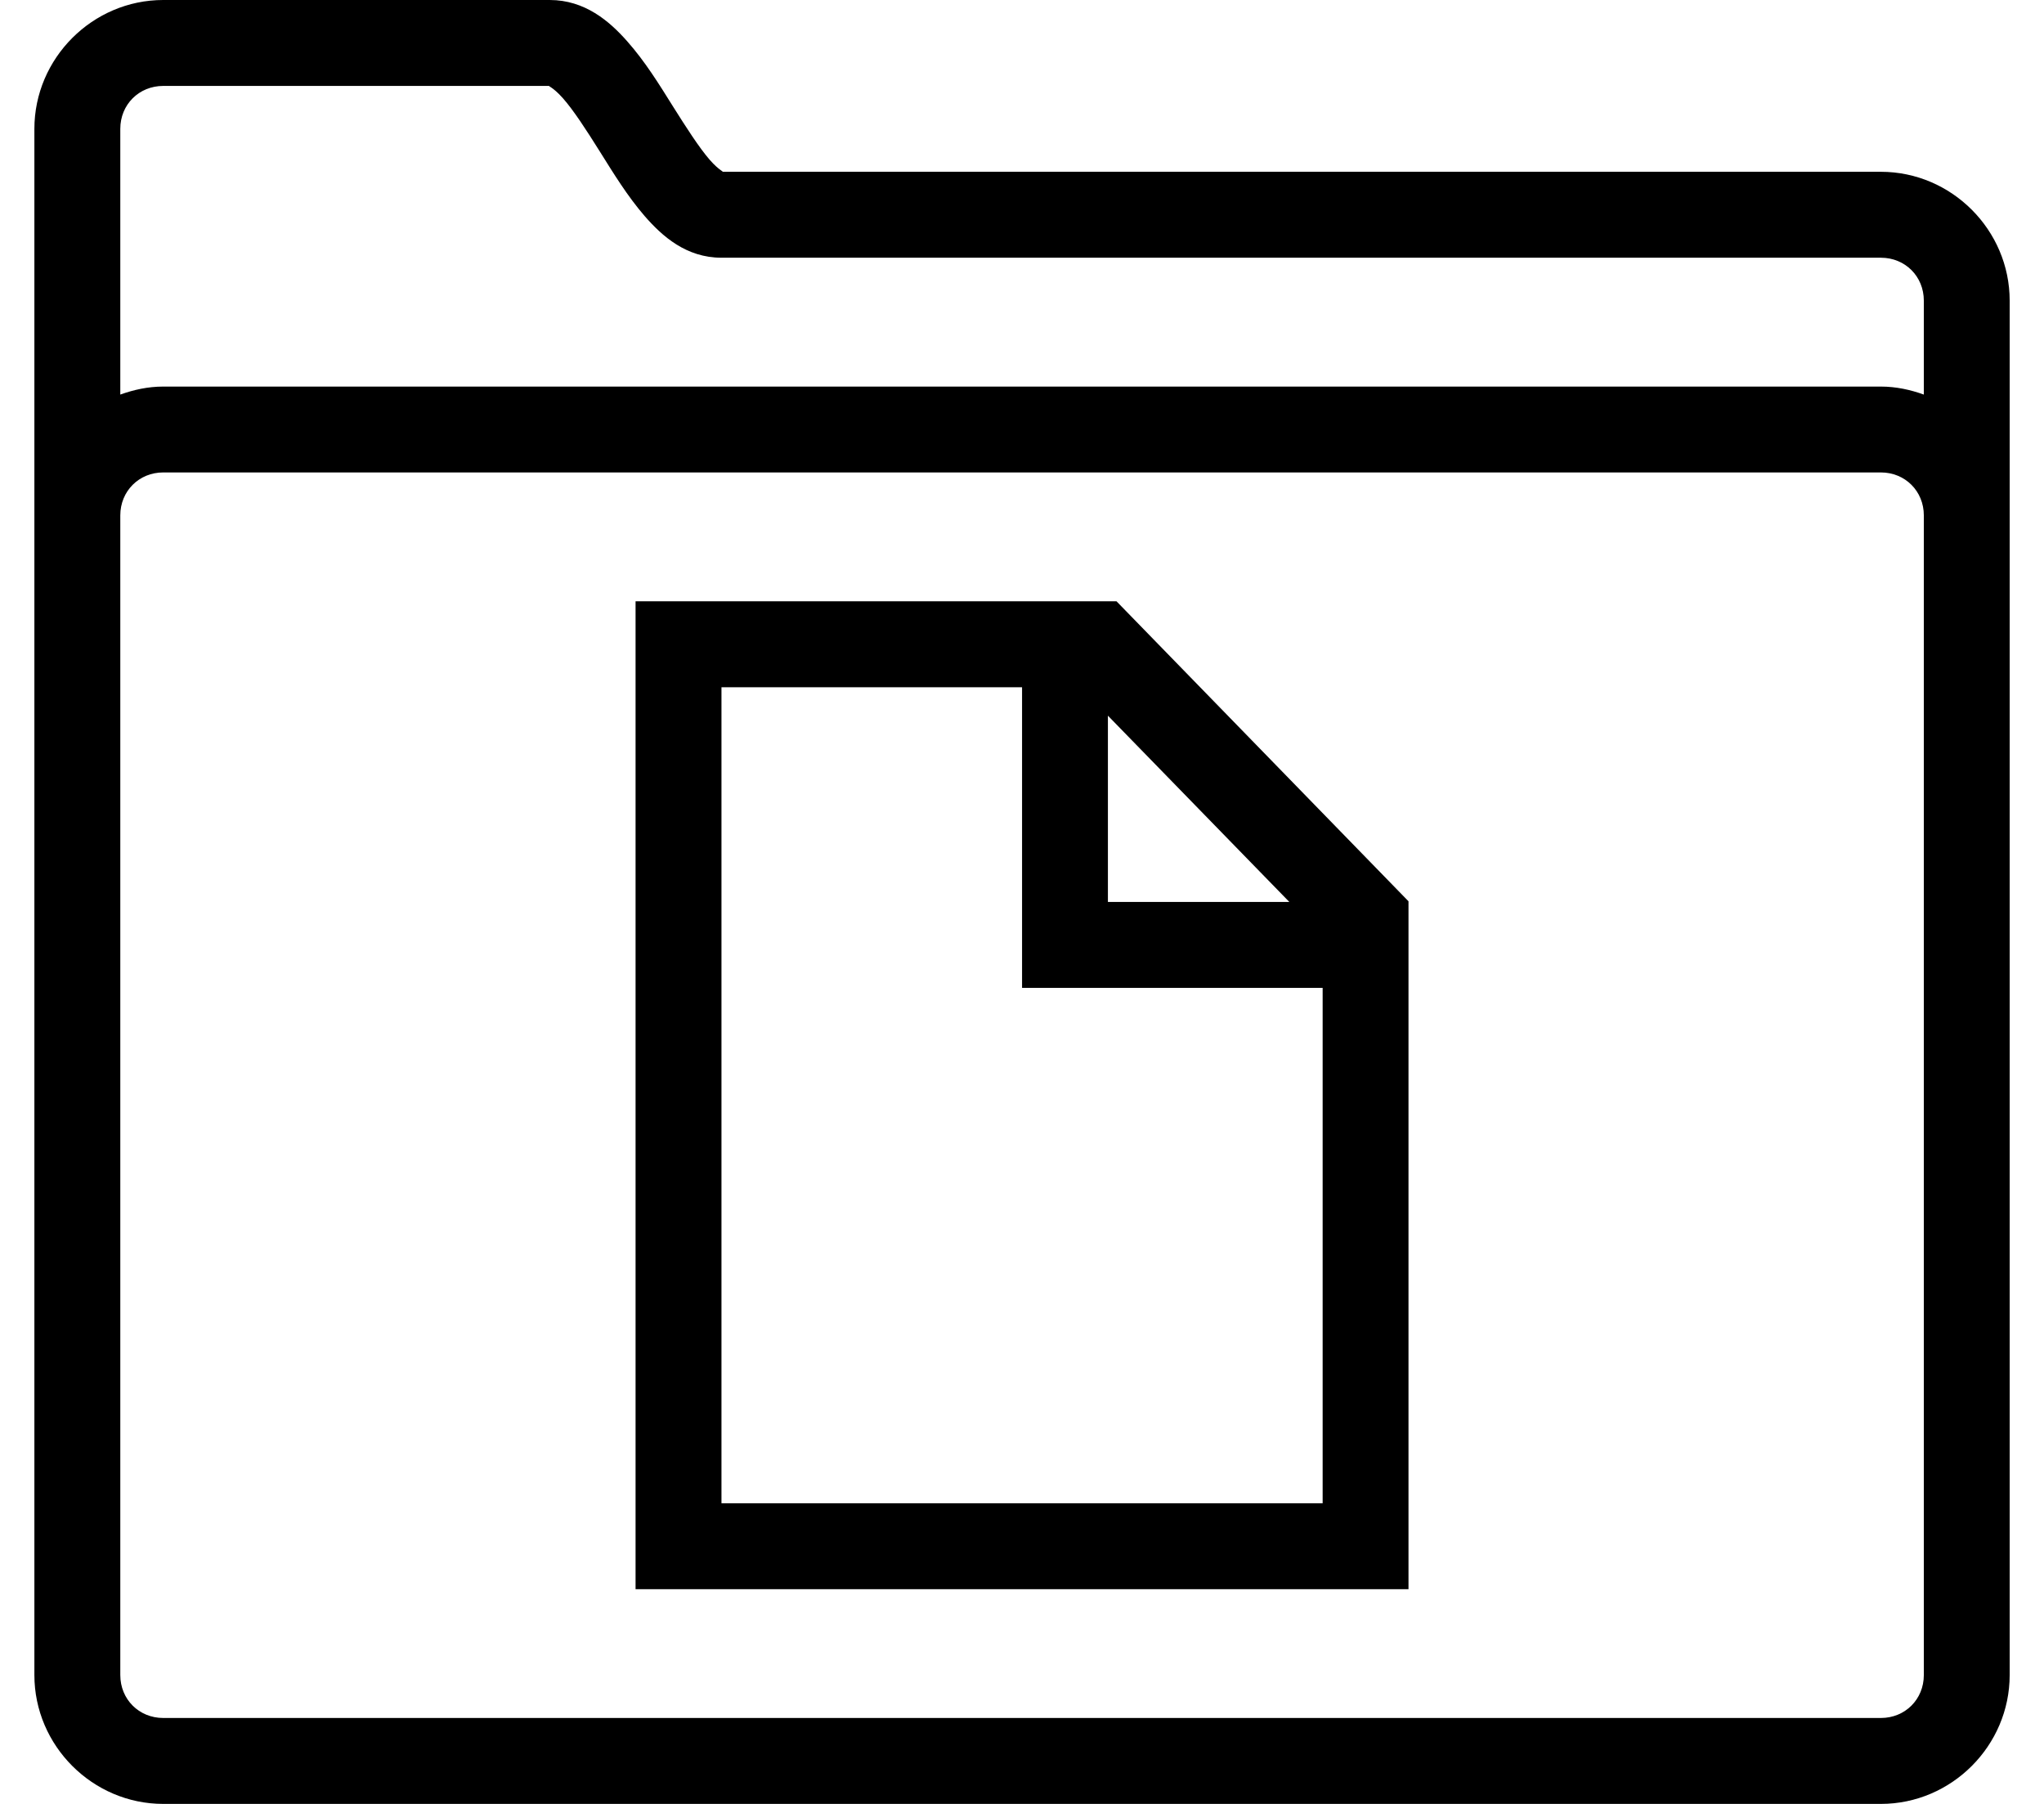 <svg width="34" height="30" viewBox="0 0 34 30" fill="none" xmlns="http://www.w3.org/2000/svg">
<path d="M2.715 0C1.54 0 0.572 0.968 0.572 2.143V8.571V15.714V27.857C0.572 29.032 1.54 30 2.715 30H31.287C32.462 30 33.429 29.032 33.429 27.857V5C33.429 3.825 32.462 2.857 31.287 2.857H12.001C12.063 2.857 11.979 2.857 11.804 2.656C11.63 2.455 11.415 2.121 11.19 1.763C10.966 1.405 10.731 1.023 10.434 0.688C10.138 0.352 9.729 0 9.144 0H2.715ZM2.715 1.429H9.144C9.1 1.429 9.187 1.434 9.364 1.634C9.541 1.834 9.756 2.166 9.979 2.522C10.203 2.879 10.434 3.259 10.724 3.594C11.015 3.928 11.414 4.286 12.001 4.286H31.287C31.69 4.286 32.001 4.596 32.001 5V6.562C31.776 6.481 31.538 6.429 31.287 6.429H2.715C2.464 6.429 2.226 6.481 2.001 6.562V2.143C2.001 1.739 2.312 1.429 2.715 1.429ZM2.715 7.857H31.287C31.69 7.857 32.001 8.168 32.001 8.571V27.857C32.001 28.261 31.69 28.571 31.287 28.571H2.715C2.312 28.571 2.001 28.261 2.001 27.857V8.571C2.001 8.168 2.312 7.857 2.715 7.857ZM10.572 10V26.429H23.429V25.714V14.989L18.572 10H10.572ZM12.001 11.429H17.001V16.429H22.001V25H12.001V11.429ZM18.429 11.902L21.447 15H18.429V11.902Z" fill="black"/>
</svg>
